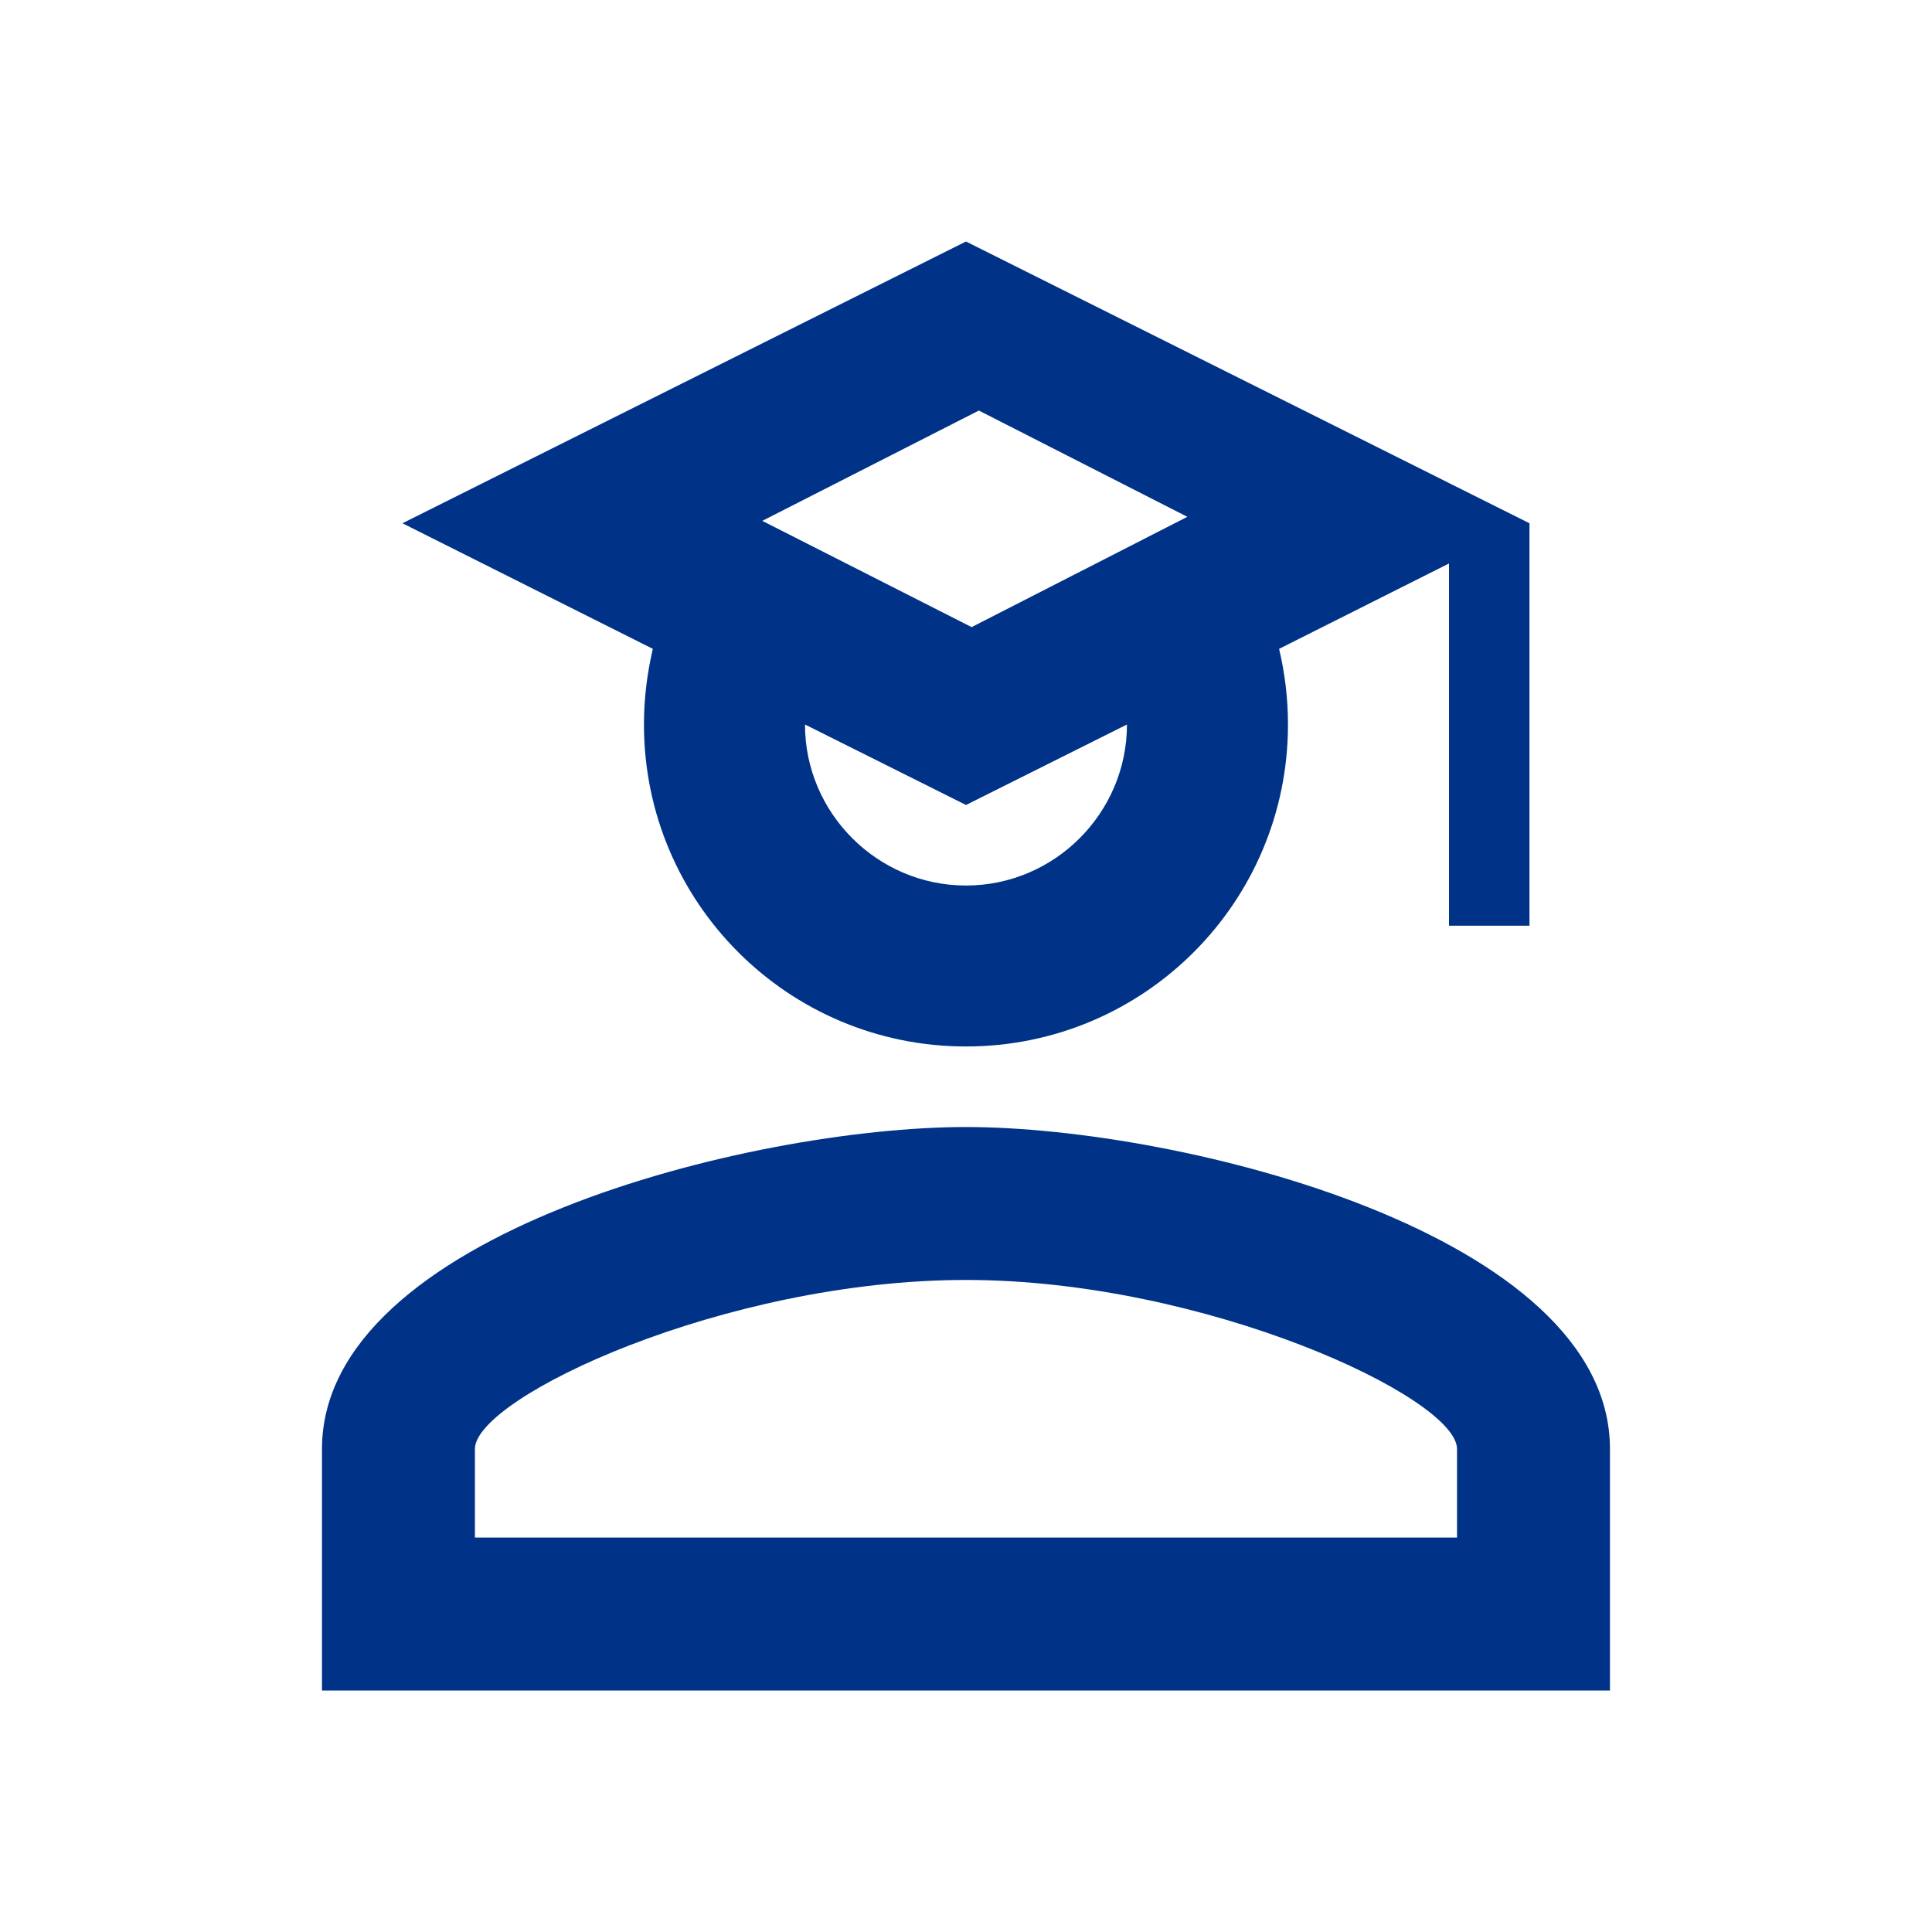 <svg width="32" height="32" viewBox="0 0 32 32" fill="none" xmlns="http://www.w3.org/2000/svg">
<g id="Component 1">
<path id="Vector" d="M24 15.333V9.333L21.186 10.747C21.28 11.147 21.333 11.56 21.333 12C21.333 14.947 18.946 17.333 16 17.333C13.053 17.333 10.666 14.947 10.666 12C10.666 11.56 10.72 11.147 10.813 10.747L6.666 8.667L16 4L25.333 8.667V15.333H24ZM16 13.333L13.333 12C13.333 13.467 14.533 14.667 16 14.667C17.466 14.667 18.666 13.467 18.666 12L16 13.333ZM19.666 8.56L16.213 6.8L12.626 8.627L16.093 10.387L19.666 8.56ZM16 18.667C19.56 18.667 26.666 20.44 26.666 24V28H5.333V24C5.333 20.44 12.44 18.667 16 18.667ZM16 21.2C12 21.2 7.866 23.147 7.866 24V25.467H24.133V24C24.133 23.147 19.96 21.2 16 21.2Z" fill="#003387"/>
</g>
</svg>
